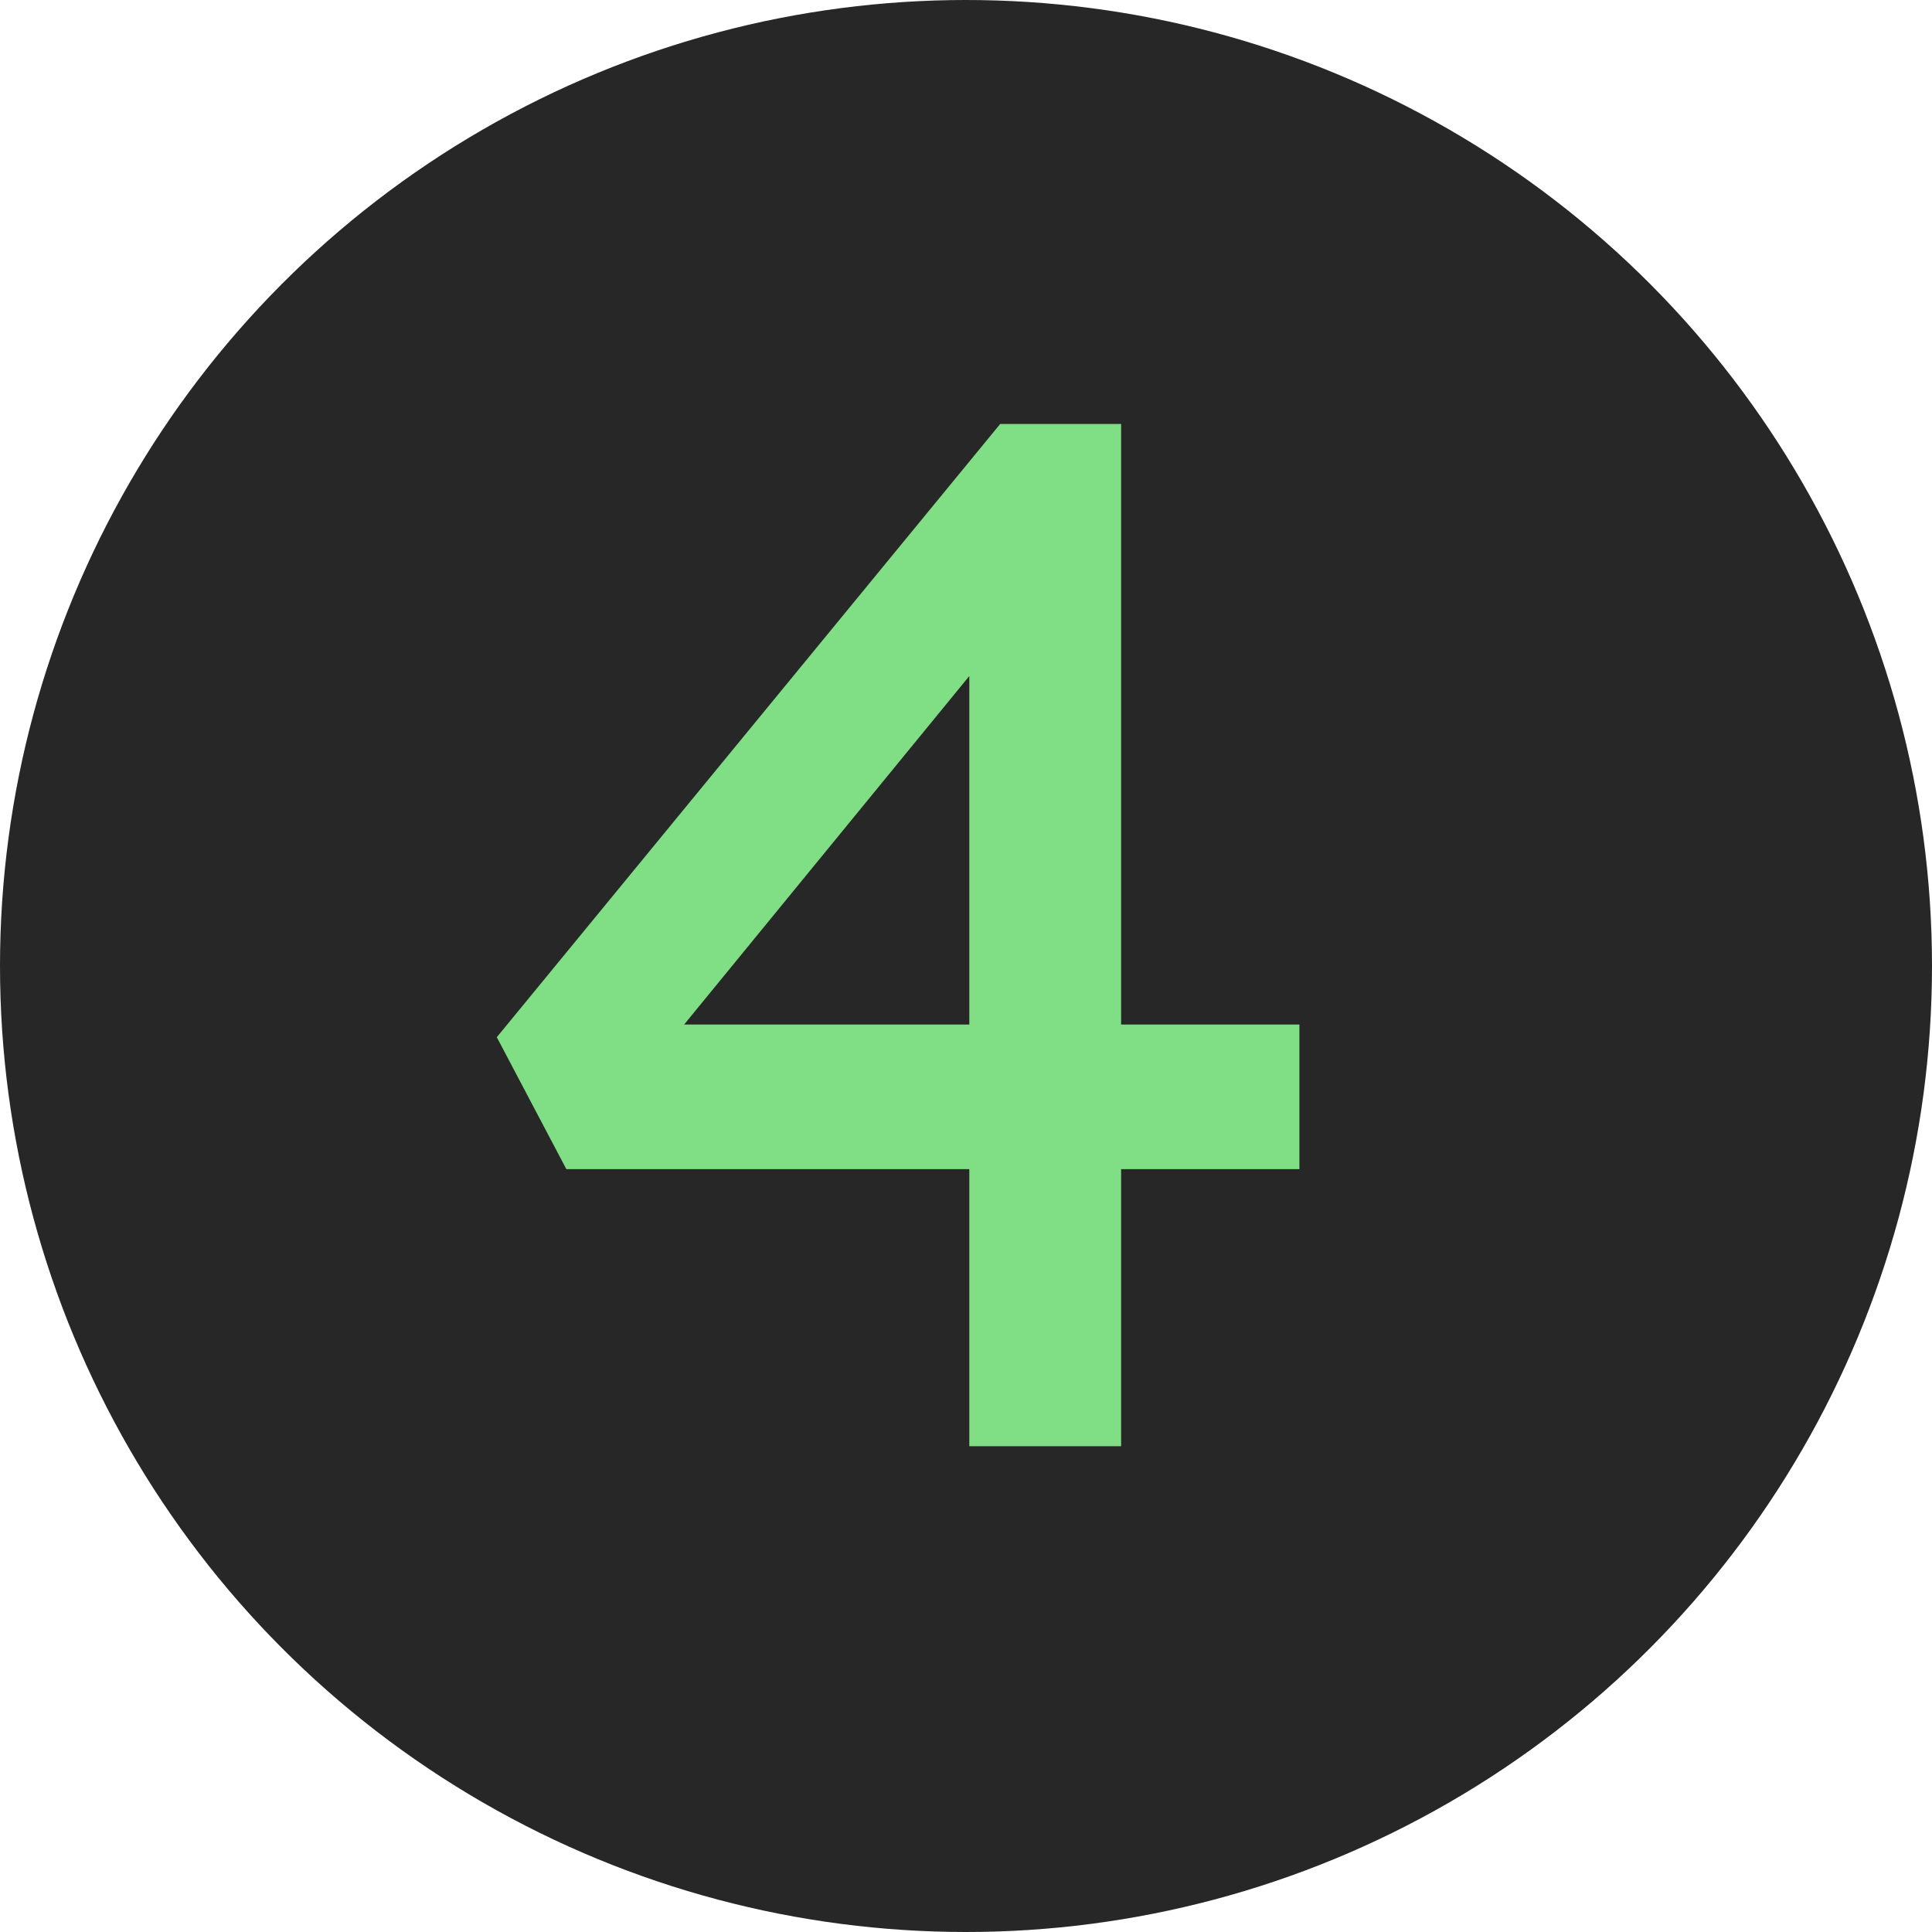<svg xmlns="http://www.w3.org/2000/svg" viewBox="0 0 35 35"><defs><style>.cls-1{fill:#272727;}.cls-2{fill:#80df85;}</style></defs><g id="Logo_BeCloud" data-name="Logo BeCloud"><circle class="cls-1" cx="17.5" cy="17.5" r="17.5"></circle><path class="cls-2" d="M17.56,26.2V11.28l.66.16-6.08,7.43L12,18.56H23.54v2.62H10.26L9,18.79,18.12,7.68h2.19V26.2Z"></path></g></svg>